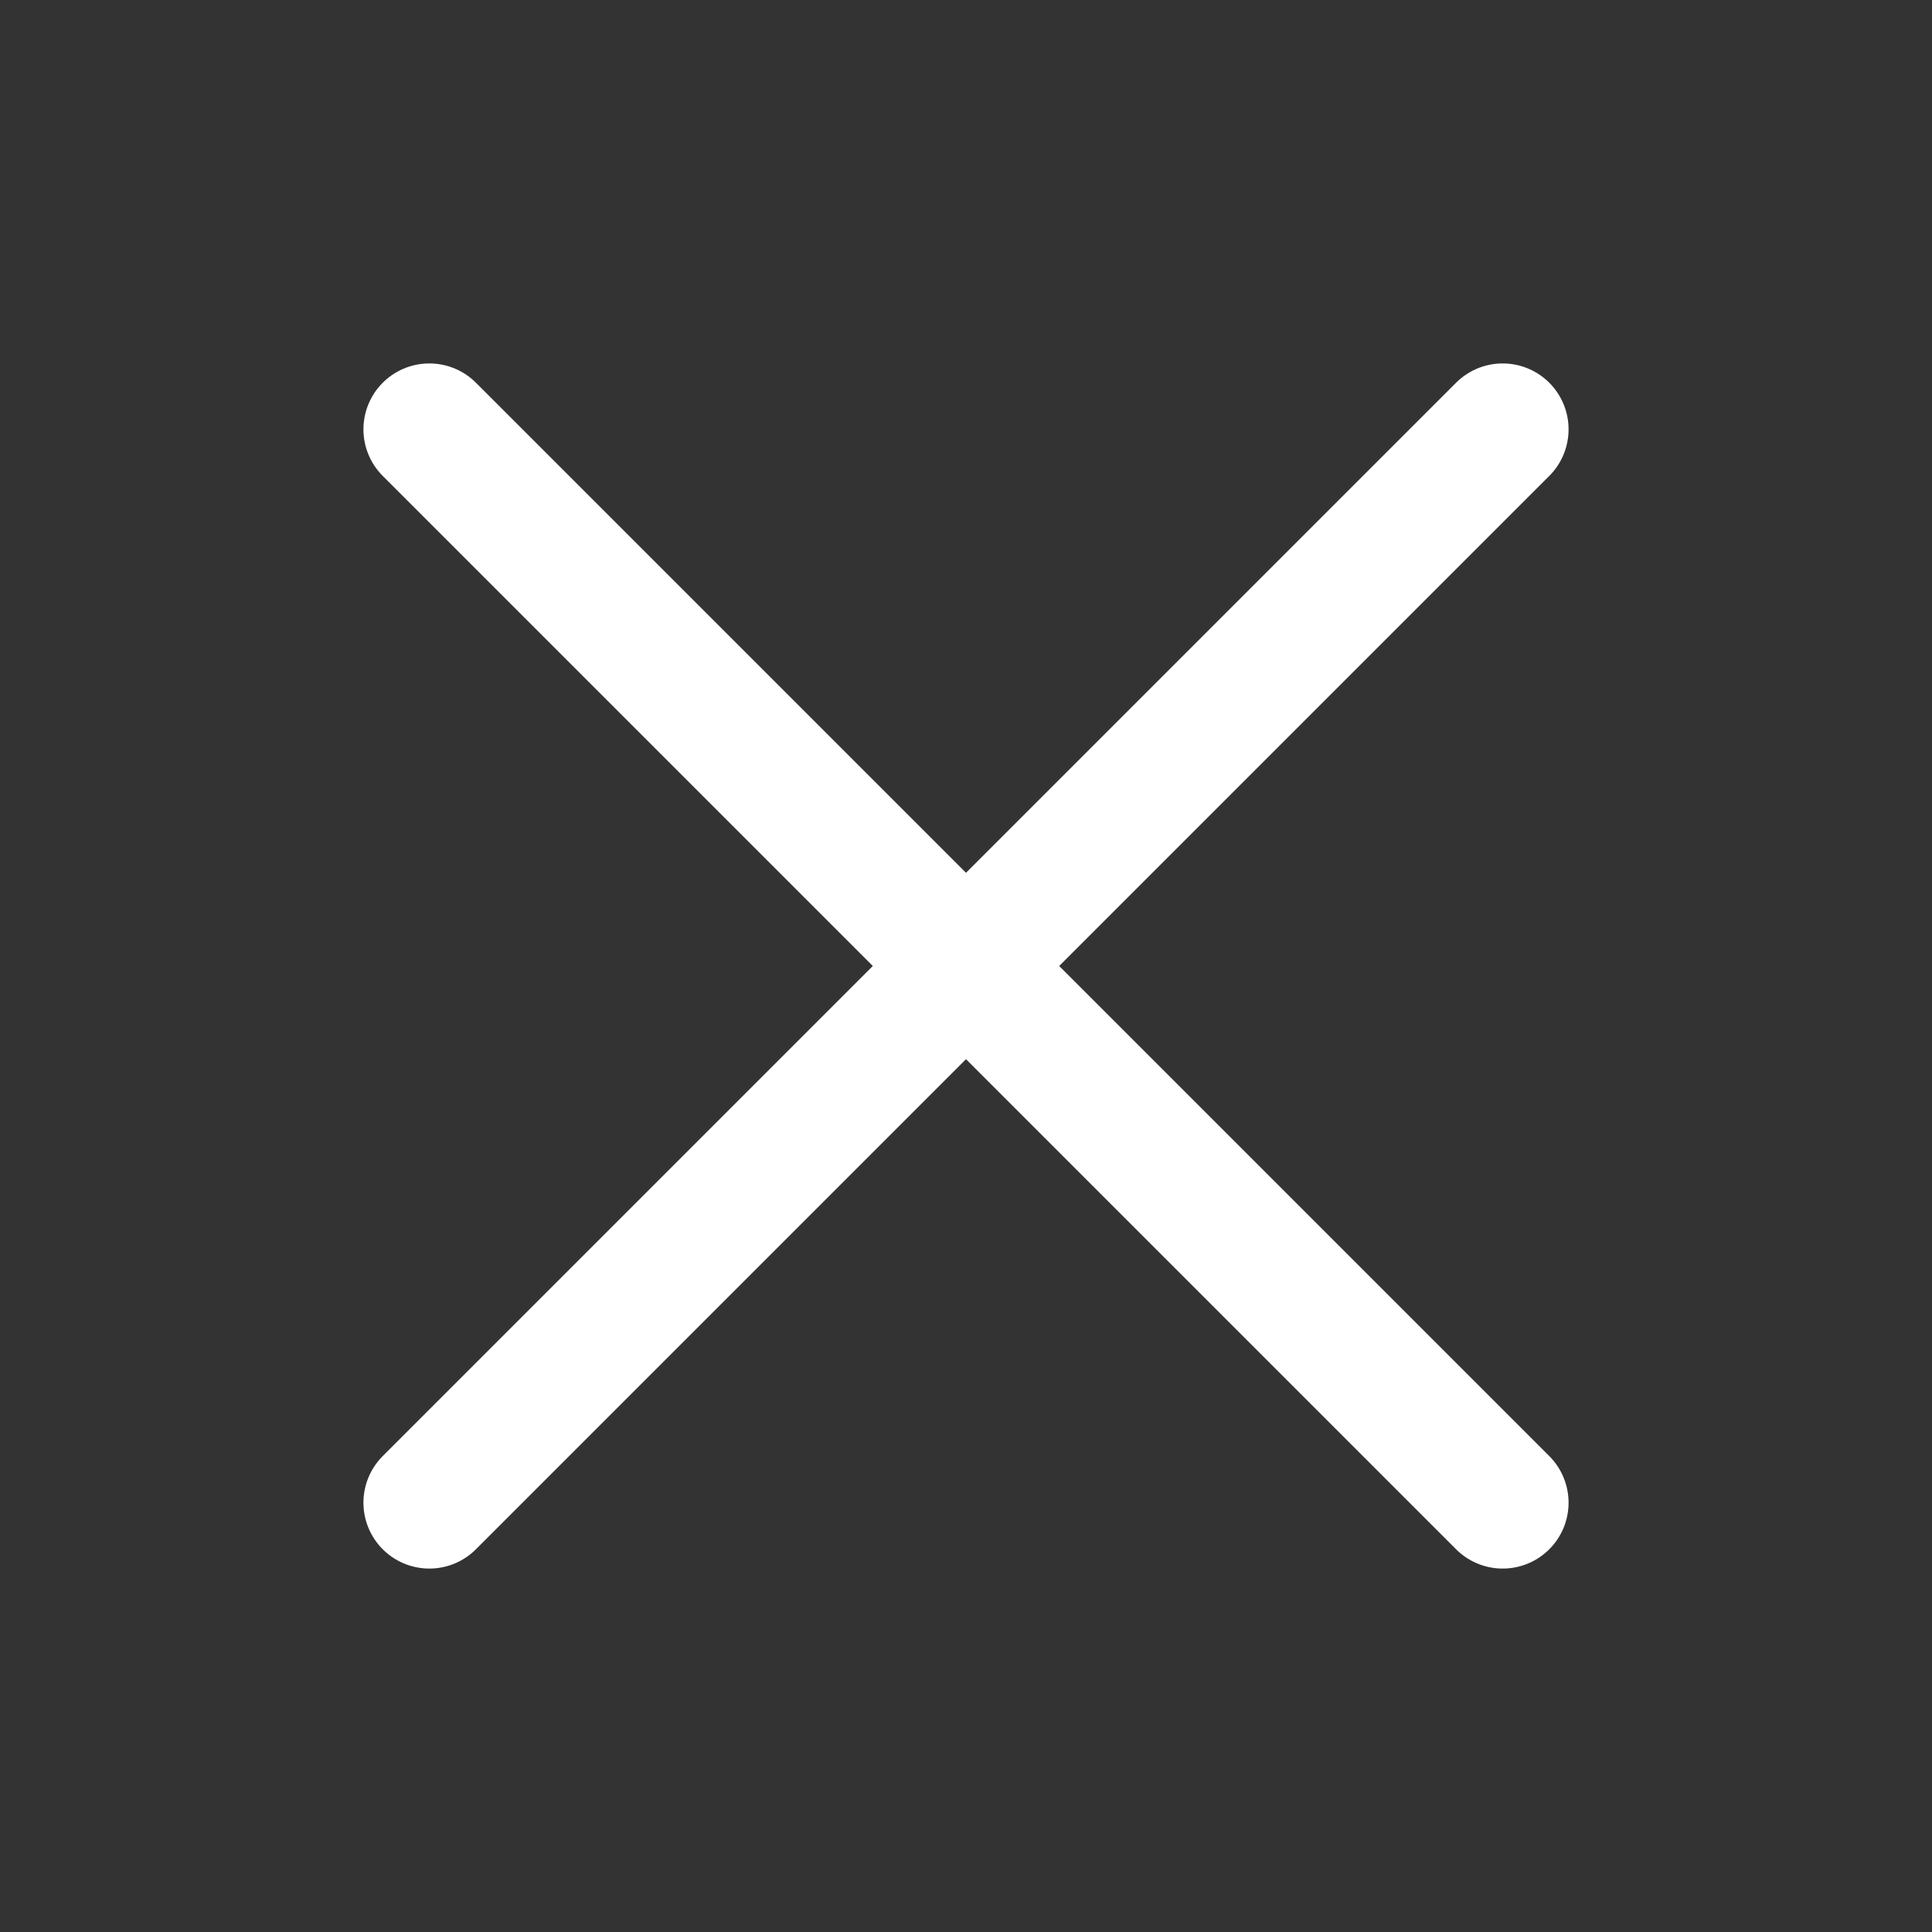 <svg width="18" height="18" viewBox="0 0 18 18" fill="none" xmlns="http://www.w3.org/2000/svg">
<rect x="0" y="0" width="18" height="18" fill="#333333" stroke="none"/>
<path d="M4 4L14 14" stroke="white" stroke-width="1.228" stroke-miterlimit="10" stroke-linecap="round" stroke-linejoin="round"/>
<path d="M14 4L4 14" stroke="white" stroke-width="1.228" stroke-miterlimit="10" stroke-linecap="round" stroke-linejoin="round"/>
</svg>
